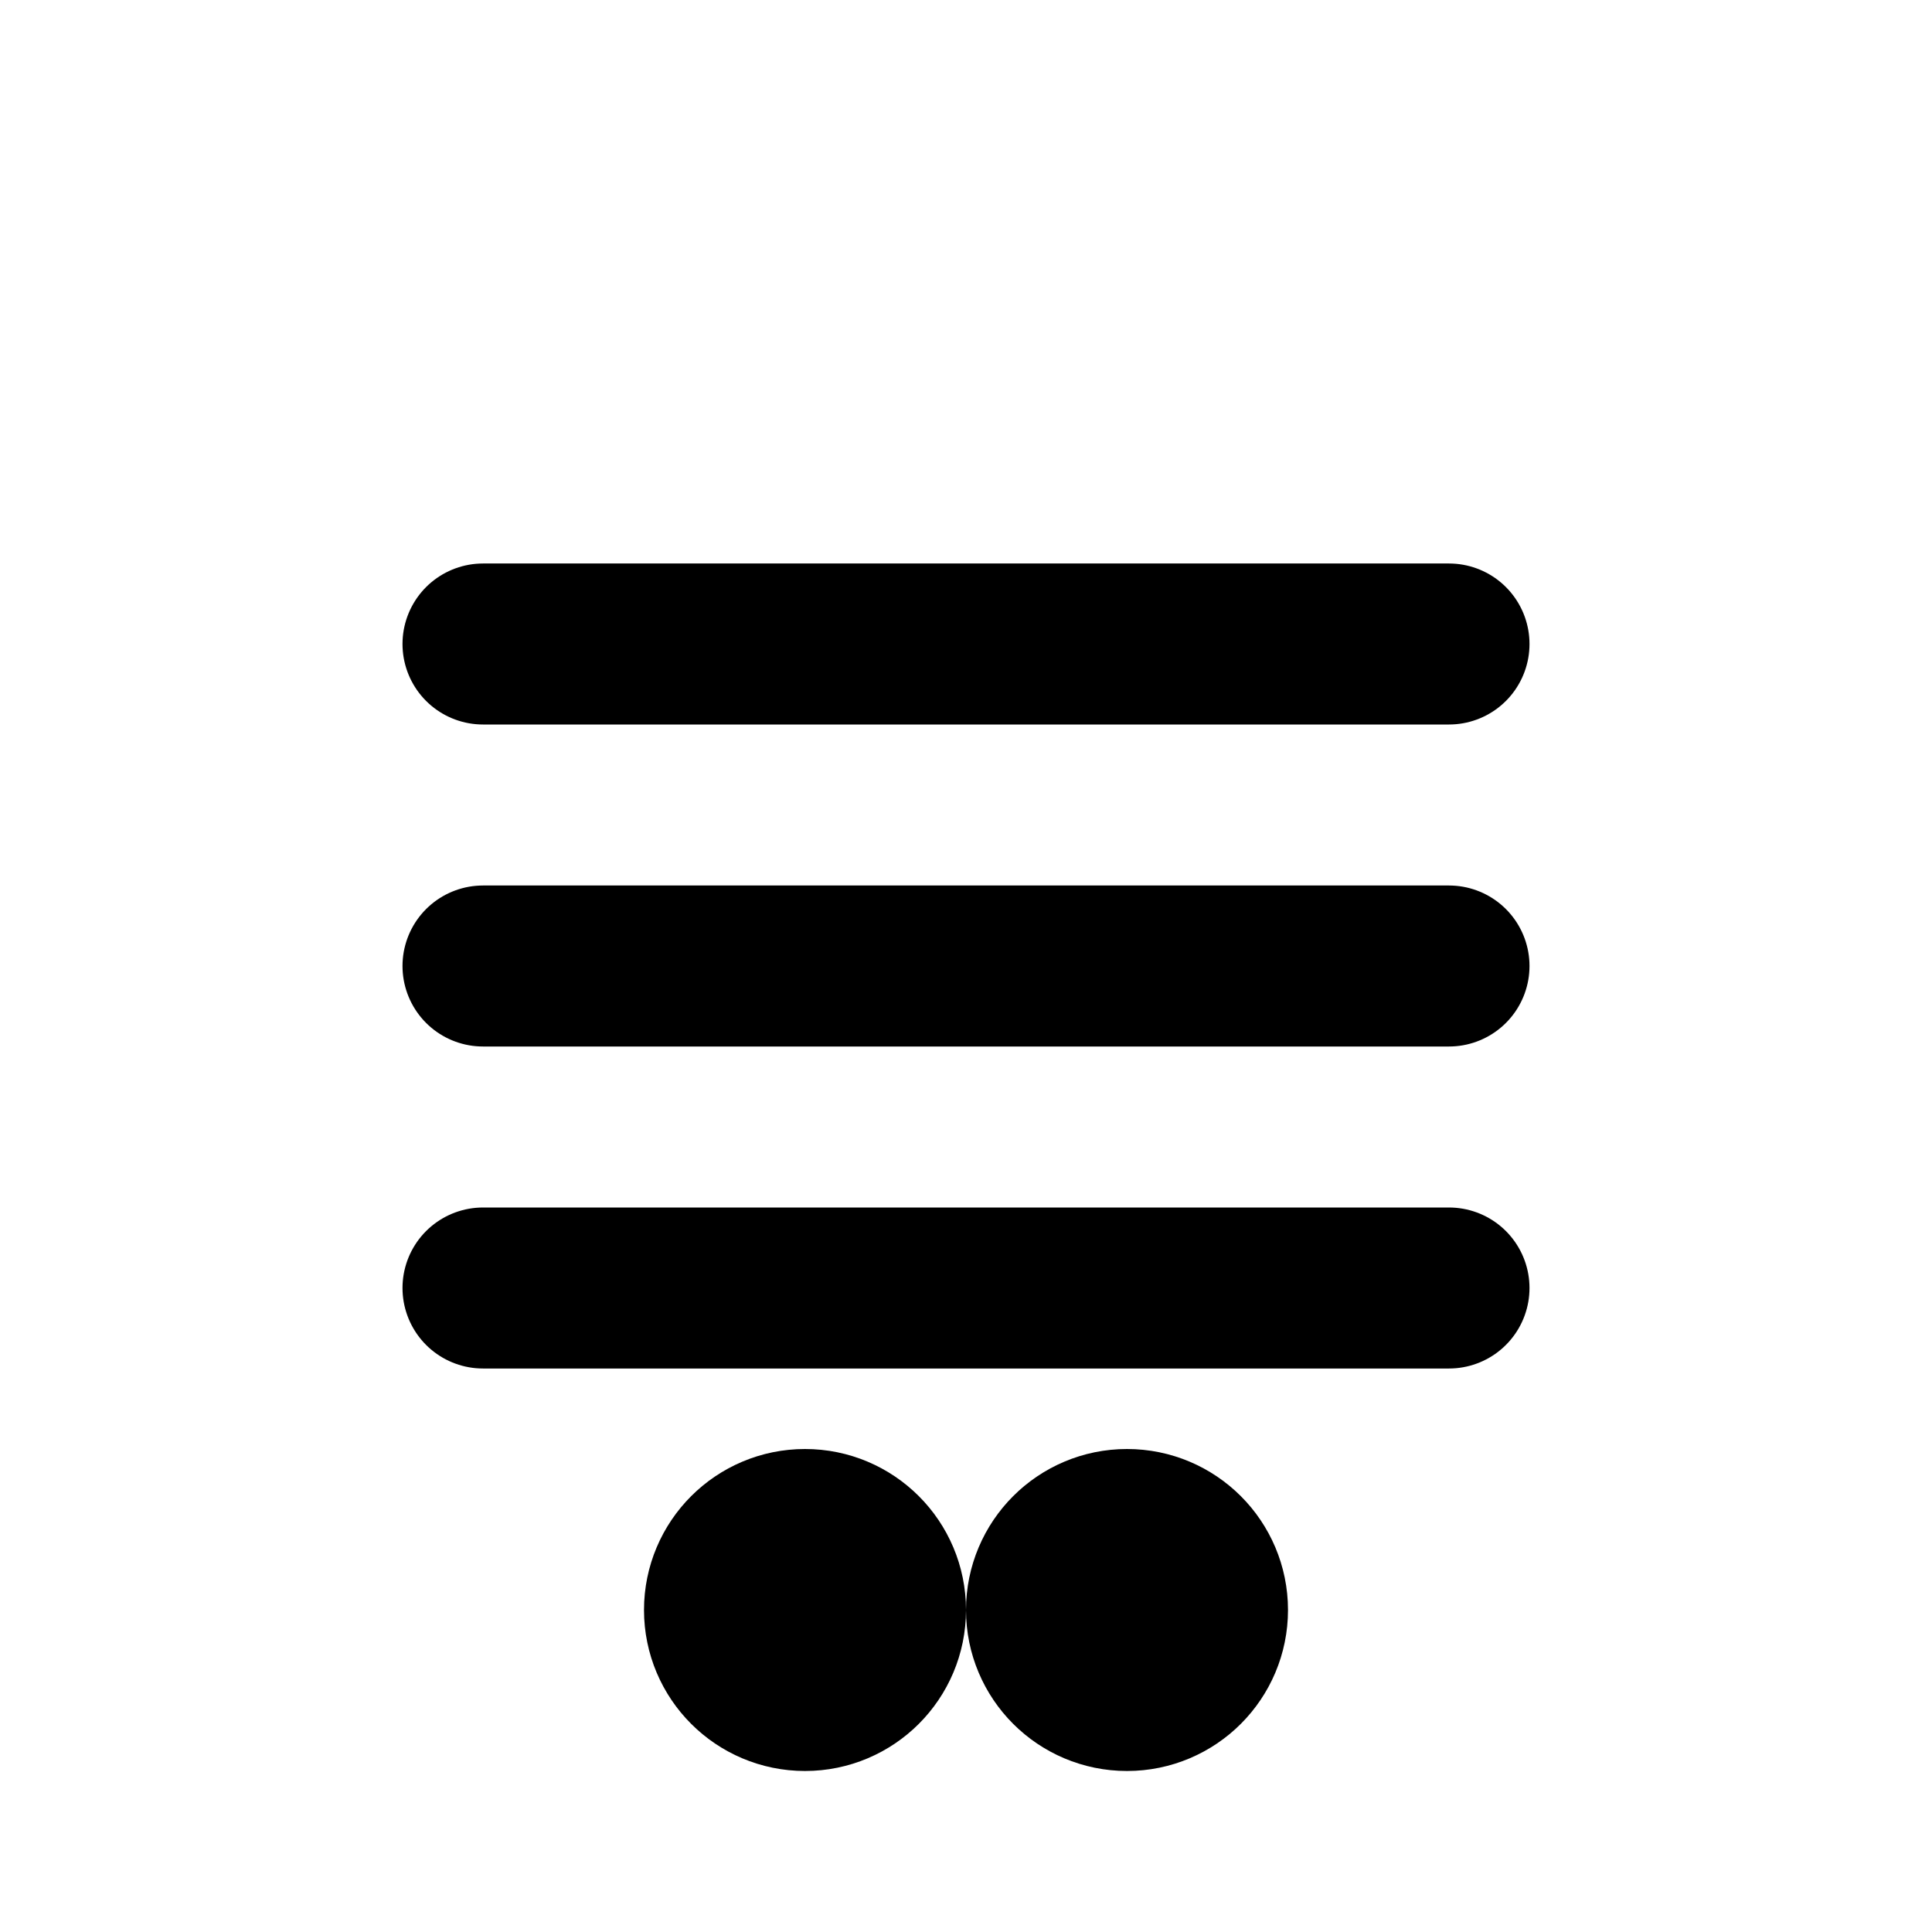 <svg
        xmlns="http://www.w3.org/2000/svg"
        width="100"
        height="100"
        viewBox="0 0 24 24"
        fill="none"
        stroke="black"
        stroke-width="2"
        stroke-linecap="round"
        stroke-linejoin="round"
>
    <line x1="6" y1="8" x2="18" y2="8" />
    <line x1="6" y1="12" x2="18" y2="12" />
    <line x1="6" y1="16" x2="18" y2="16" />
    <circle cx="10" cy="20" r="1" fill="black" />
    <circle cx="14" cy="20" r="1" fill="black" />
</svg>